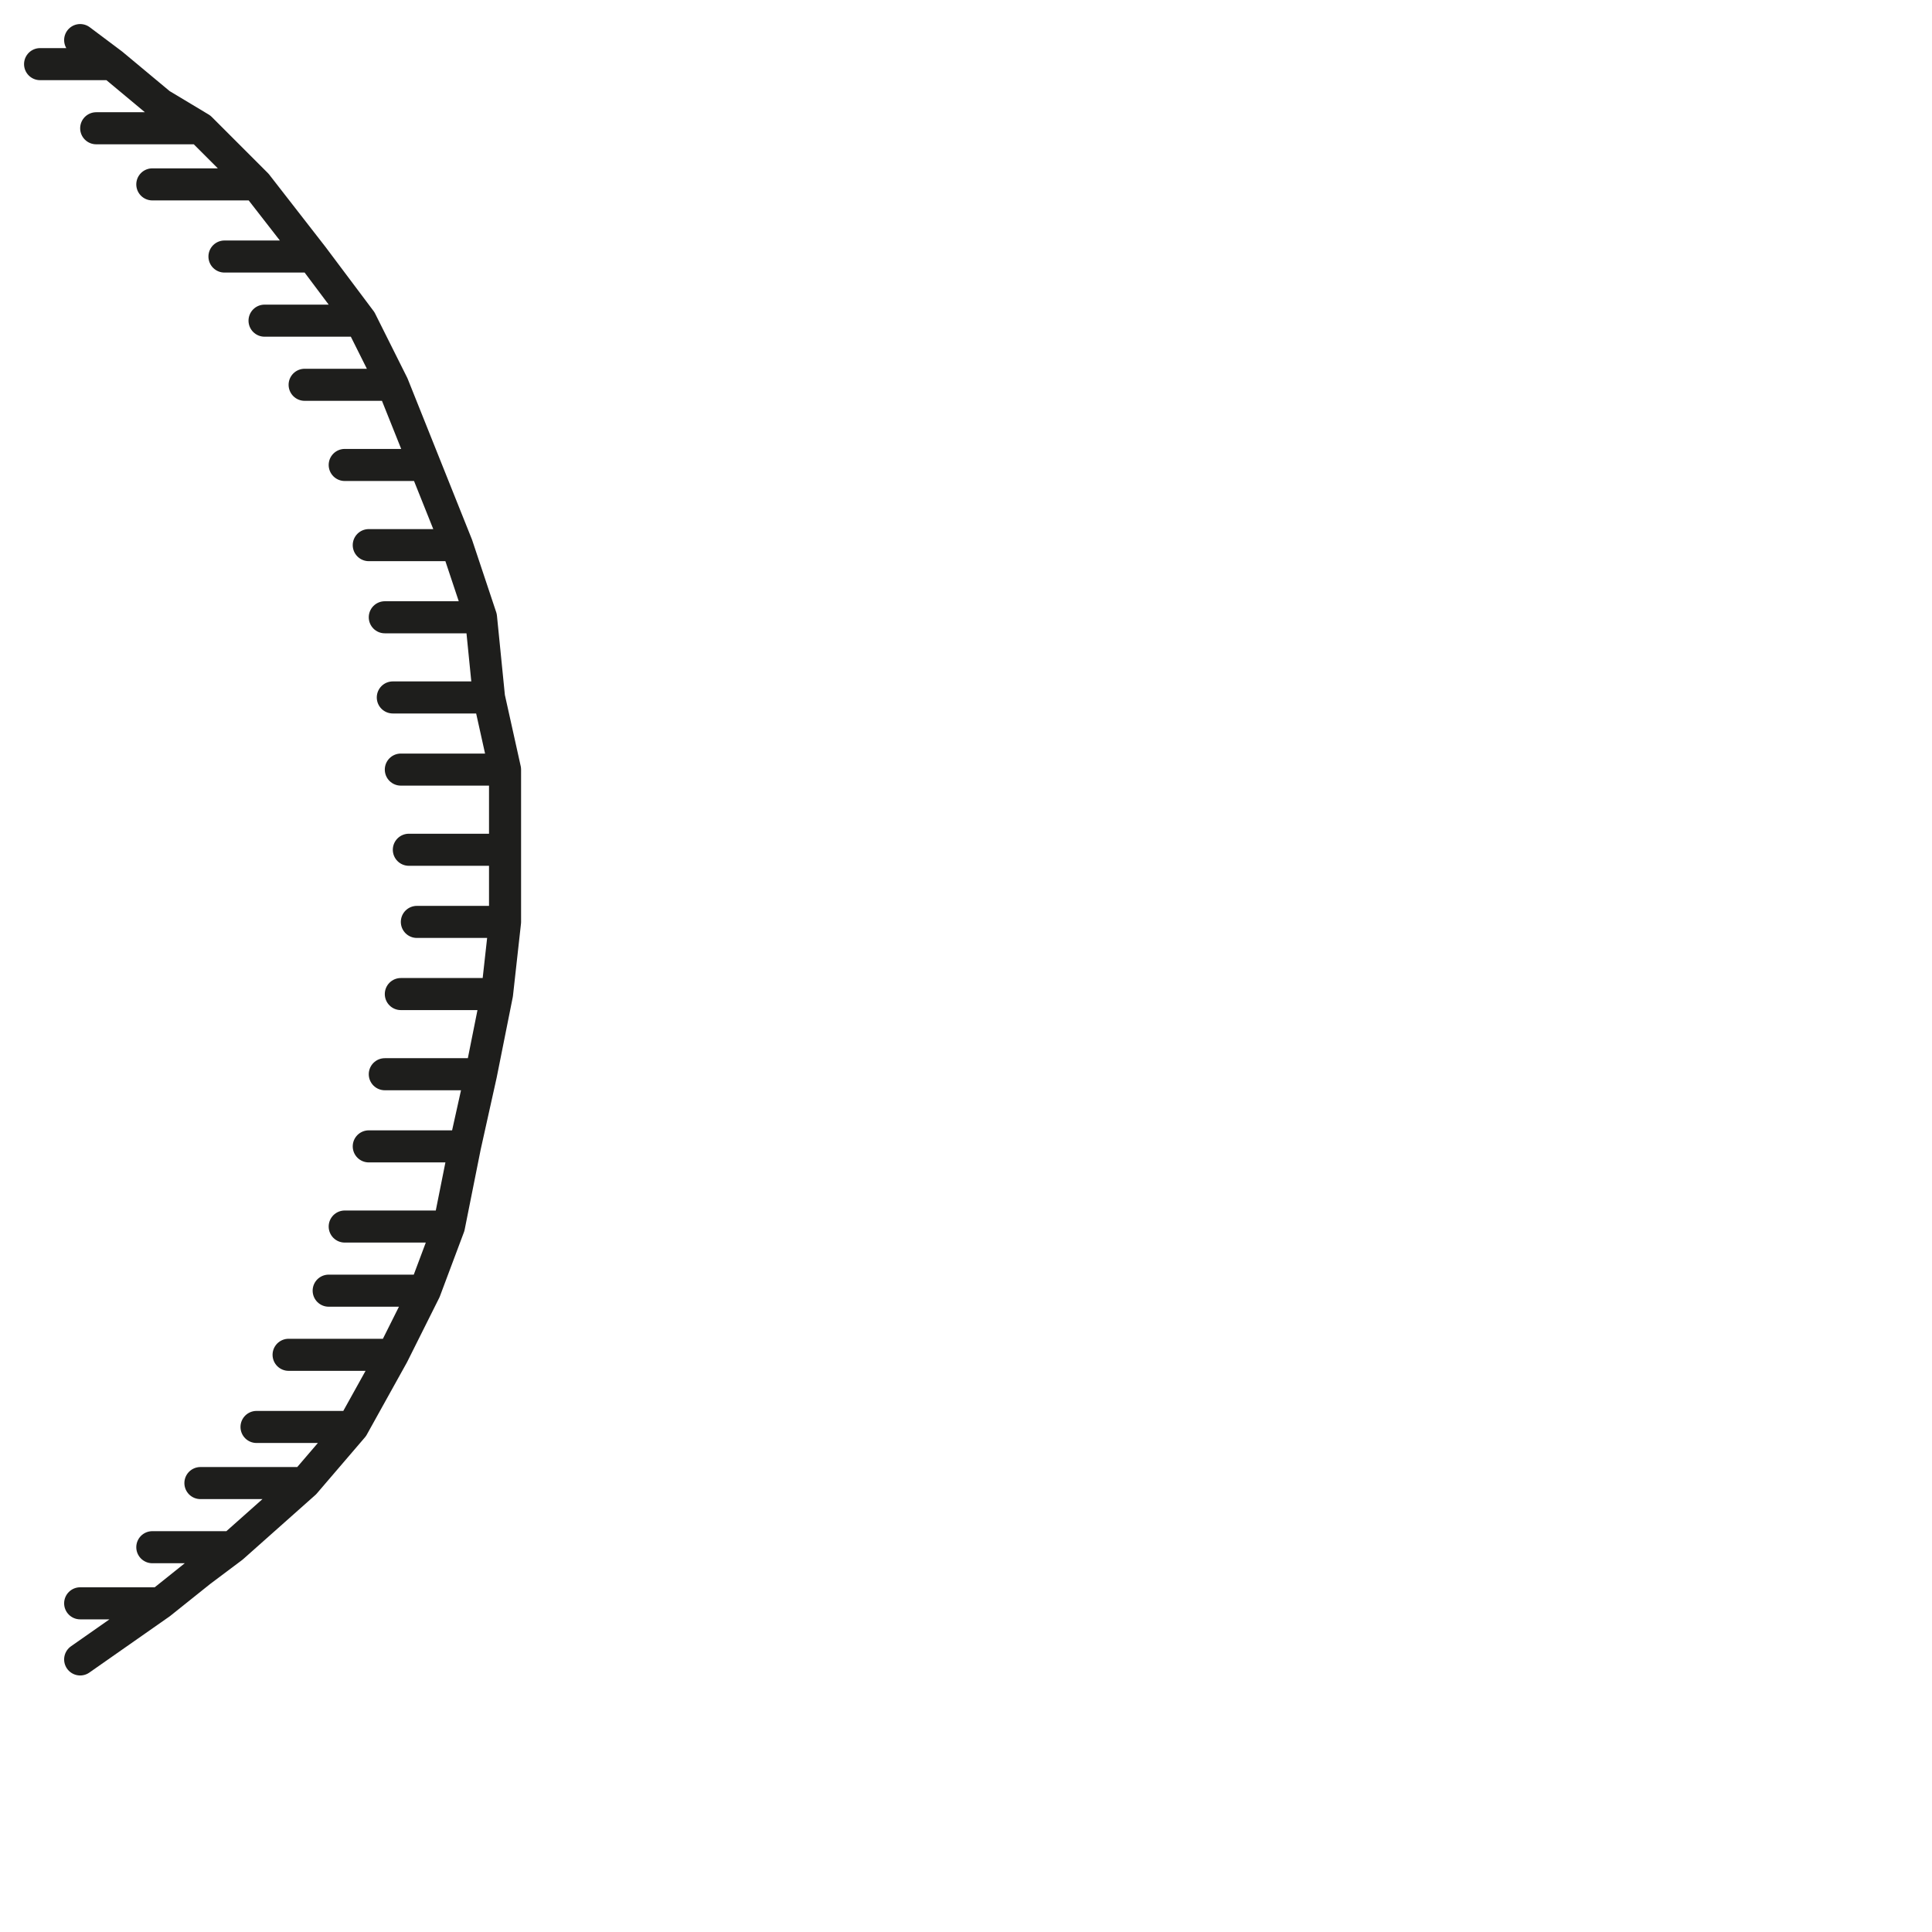 <?xml version="1.0" encoding="utf-8"?>
<!-- Generator: Adobe Illustrator 24.1.2, SVG Export Plug-In . SVG Version: 6.00 Build 0)  -->
<svg version="1.1" id="Ebene_1" xmlns="http://www.w3.org/2000/svg" xmlns:xlink="http://www.w3.org/1999/xlink" x="0px" y="0px"
	 viewBox="0 0 24.1 24.1" style="enable-background:new 0 0 24.1 24.1;" xml:space="preserve">
<style type="text/css">
	.st0{fill:none;stroke:#1E1E1C;stroke-width:0.4;stroke-linecap:round;stroke-linejoin:round;stroke-miterlimit:10;}
</style>
<g>
	<polyline class="st0" points="1,0.5 1,0.5 1.4,0.8 0.5,0.8 1.4,0.8 2,1.3 2.5,1.6 1.2,1.6 2.5,1.6 3.2,2.3 1.9,2.3 3.2,2.3 
		3.9,3.2 2.8,3.2 3.9,3.2 4.5,4 3.3,4 4.5,4 4.9,4.8 3.8,4.8 4.9,4.8 5.3,5.8 4.3,5.8 5.3,5.8 5.7,6.8 4.6,6.8 5.7,6.8 6,7.7 
		4.8,7.7 6,7.7 6.1,8.7 4.9,8.7 6.1,8.7 6.3,9.6 5,9.6 6.3,9.6 6.3,10.6 5.1,10.6 6.3,10.6 6.3,11.5 5.2,11.5 6.3,11.5 6.2,12.4 
		5,12.4 6.2,12.4 6,13.4 4.8,13.4 6,13.4 5.8,14.3 4.6,14.3 5.8,14.3 5.6,15.3 4.3,15.3 5.6,15.3 5.3,16.1 4.1,16.1 5.3,16.1 
		4.9,16.9 3.6,16.9 4.9,16.9 4.4,17.8 3.2,17.8 4.4,17.8 3.8,18.5 2.5,18.5 3.8,18.5 2.9,19.3 1.9,19.3 2.9,19.3 2.5,19.6 2,20 
		1,20 2,20 1,20.7 1,20.7 1,20.7 	"/>
</g>
</svg>
